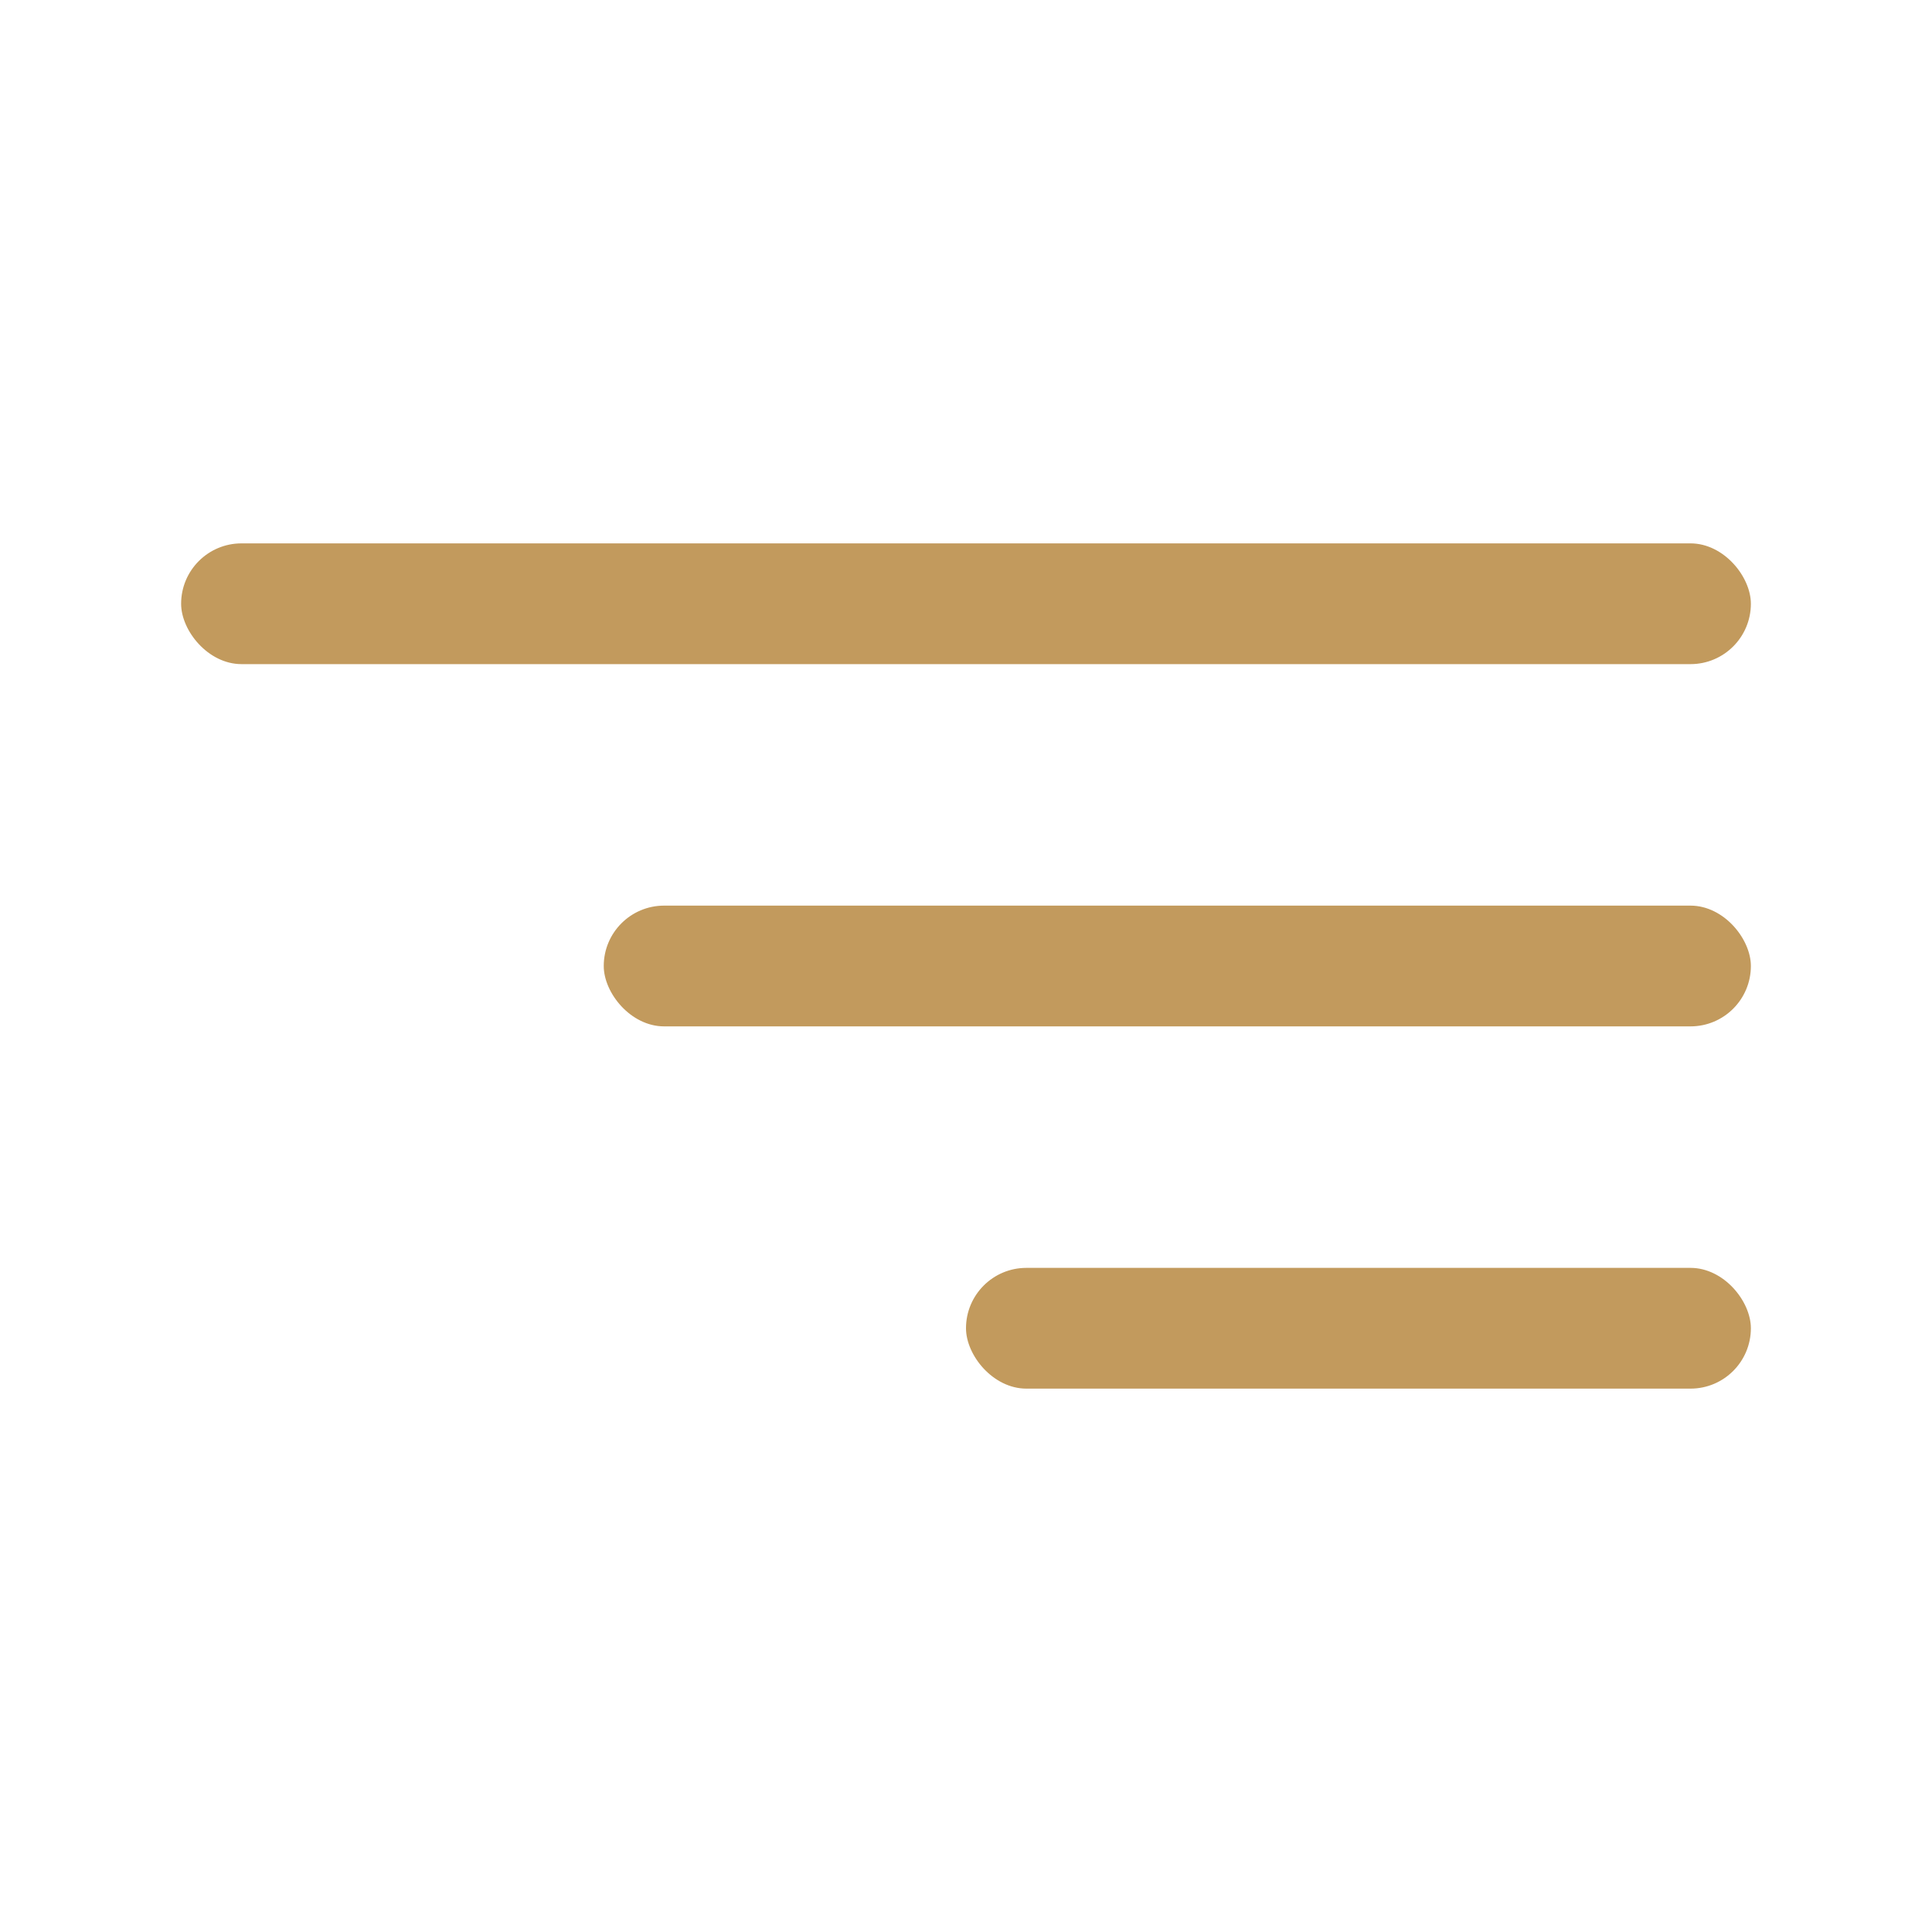 <?xml version="1.0" encoding="UTF-8"?> <svg xmlns="http://www.w3.org/2000/svg" width="32" height="32" viewBox="0 0 32 32" fill="none"> <rect x="3" y="9" width="26" height="2" rx="1" fill="#C29A5D"></rect> <rect x="10" y="15" width="19" height="2" rx="1" fill="#C29A5D"></rect> <rect x="16" y="21" width="13" height="2" rx="1" fill="#C29A5D"></rect> </svg> 